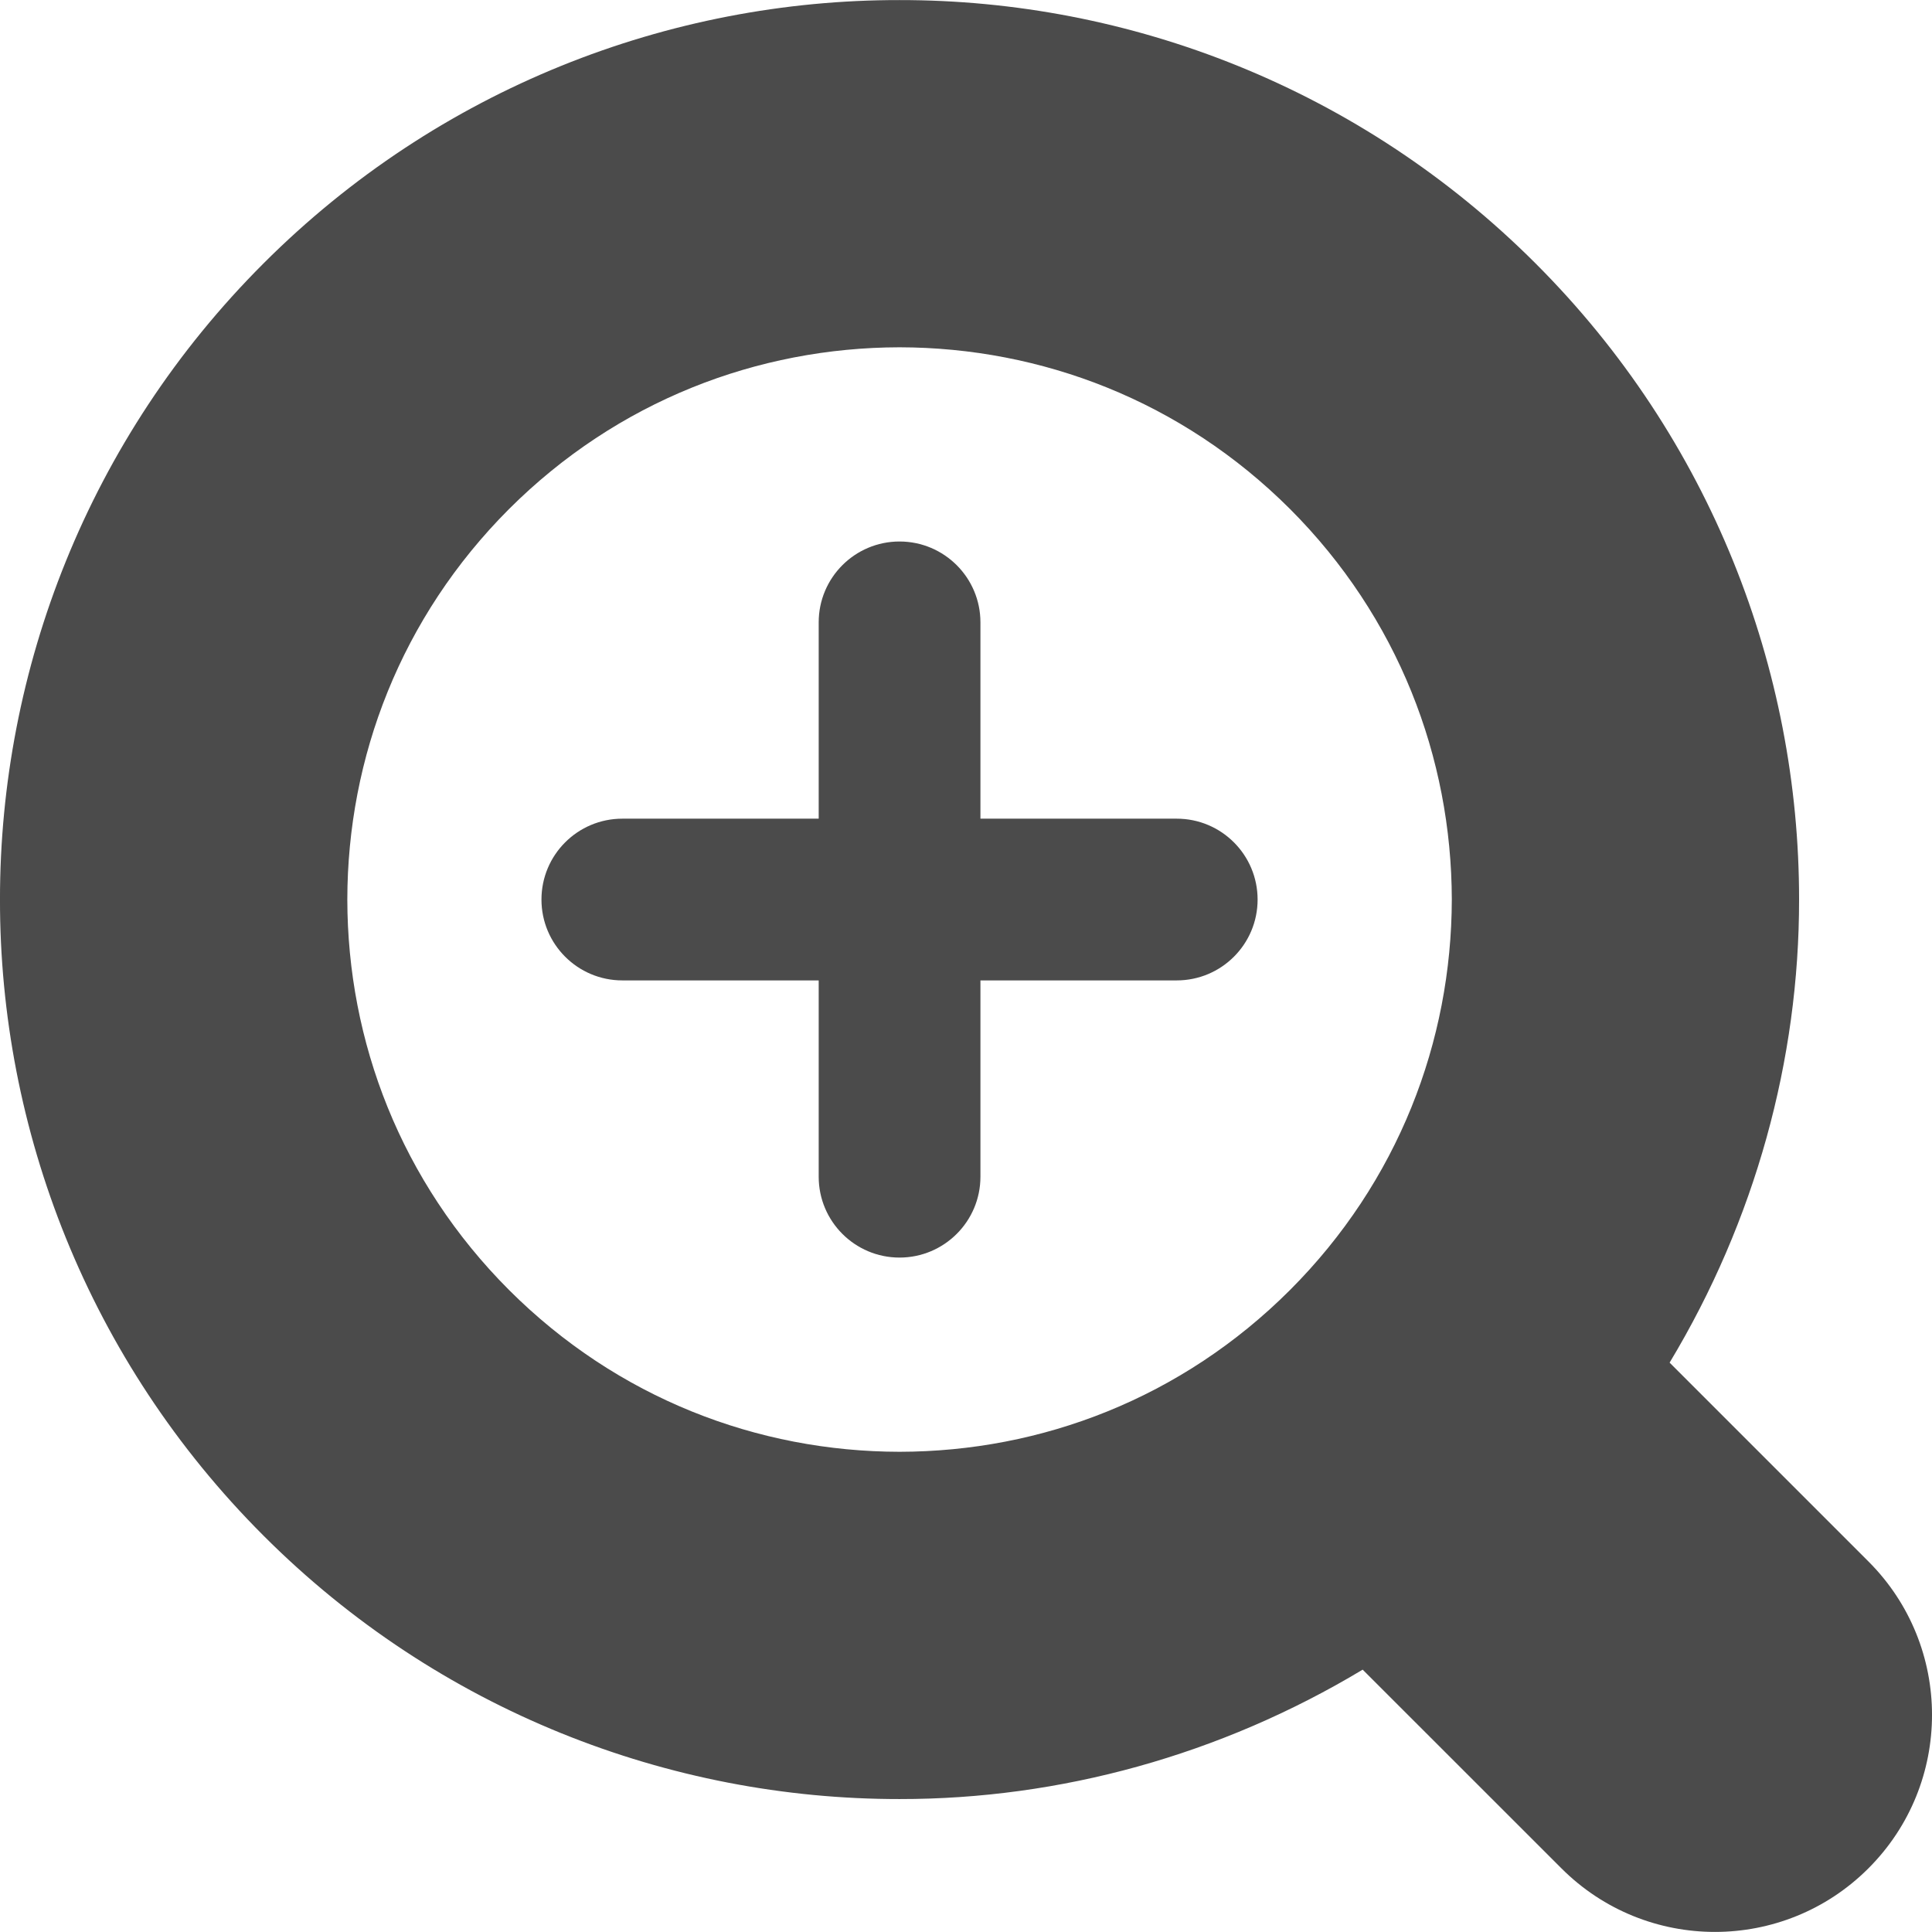 <svg version="1.1" id="_x32_" xmlns="http://www.w3.org/2000/svg"
							xmlns:xlink="http://www.w3.org/1999/xlink" x="0px" y="0px" viewBox="0 0 512 512"
							style="width: 19px; height: 19px; opacity: 1;" xml:space="preserve">
							<style type="text/css">
								.st0 {
									fill: #4B4B4B;
								}
							</style>
							<g>
								<path class="st0" d="M311.84,216.957h-52.016v-52.031c0-11.828-9.609-21.422-21.438-21.422s-21.422,9.594-21.422,21.422v52.031
														 h-52.031c-11.844,0-21.438,9.594-21.438,21.438c0,11.828,9.594,21.422,21.438,21.422h52.031v52.031
														 c0,11.828,9.594,21.422,21.422,21.422s21.438-9.594,21.438-21.422v-52.031h52.016c11.844,0,21.438-9.594,21.438-21.422
														 C333.277,226.551,323.684,216.957,311.84,216.957z" style="fill: rgb(75, 75, 75);"></path>
								<path class="st0" d="M495.152,413.801l-52.688-52.688c22.688-37.688,34.344-80.266,34.313-122.734
														 c0.031-60.844-23.359-122.125-69.828-168.563C360.512,23.363,299.246-0.043,238.387,0.02
														 C177.527-0.059,116.262,23.363,69.824,69.816C23.355,116.254-0.035,177.535-0.004,238.379
														 c-0.063,60.859,23.359,122.141,69.828,168.578c46.422,46.453,107.703,69.859,168.563,69.813
														 c42.469,0.047,85.031-11.625,122.734-34.297l52.672,52.656c22.469,22.469,58.891,22.469,81.359,0
														 C517.621,472.676,517.621,436.254,495.152,413.801z M341.871,341.863c-28.703,28.688-65.875,42.828-103.484,42.875
														 c-37.609-0.047-74.766-14.188-103.484-42.875C106.23,313.16,92.09,275.988,92.043,238.379
														 c0.047-37.609,14.188-74.781,42.859-103.484c28.703-28.656,65.875-42.797,103.484-42.859
														 c37.609,0.063,74.781,14.203,103.484,42.859c28.672,28.703,42.797,65.875,42.875,103.484
														 C384.668,275.988,370.543,313.16,341.871,341.863z" style="fill: rgb(75, 75, 75);"></path>
							</g>
						</svg>
